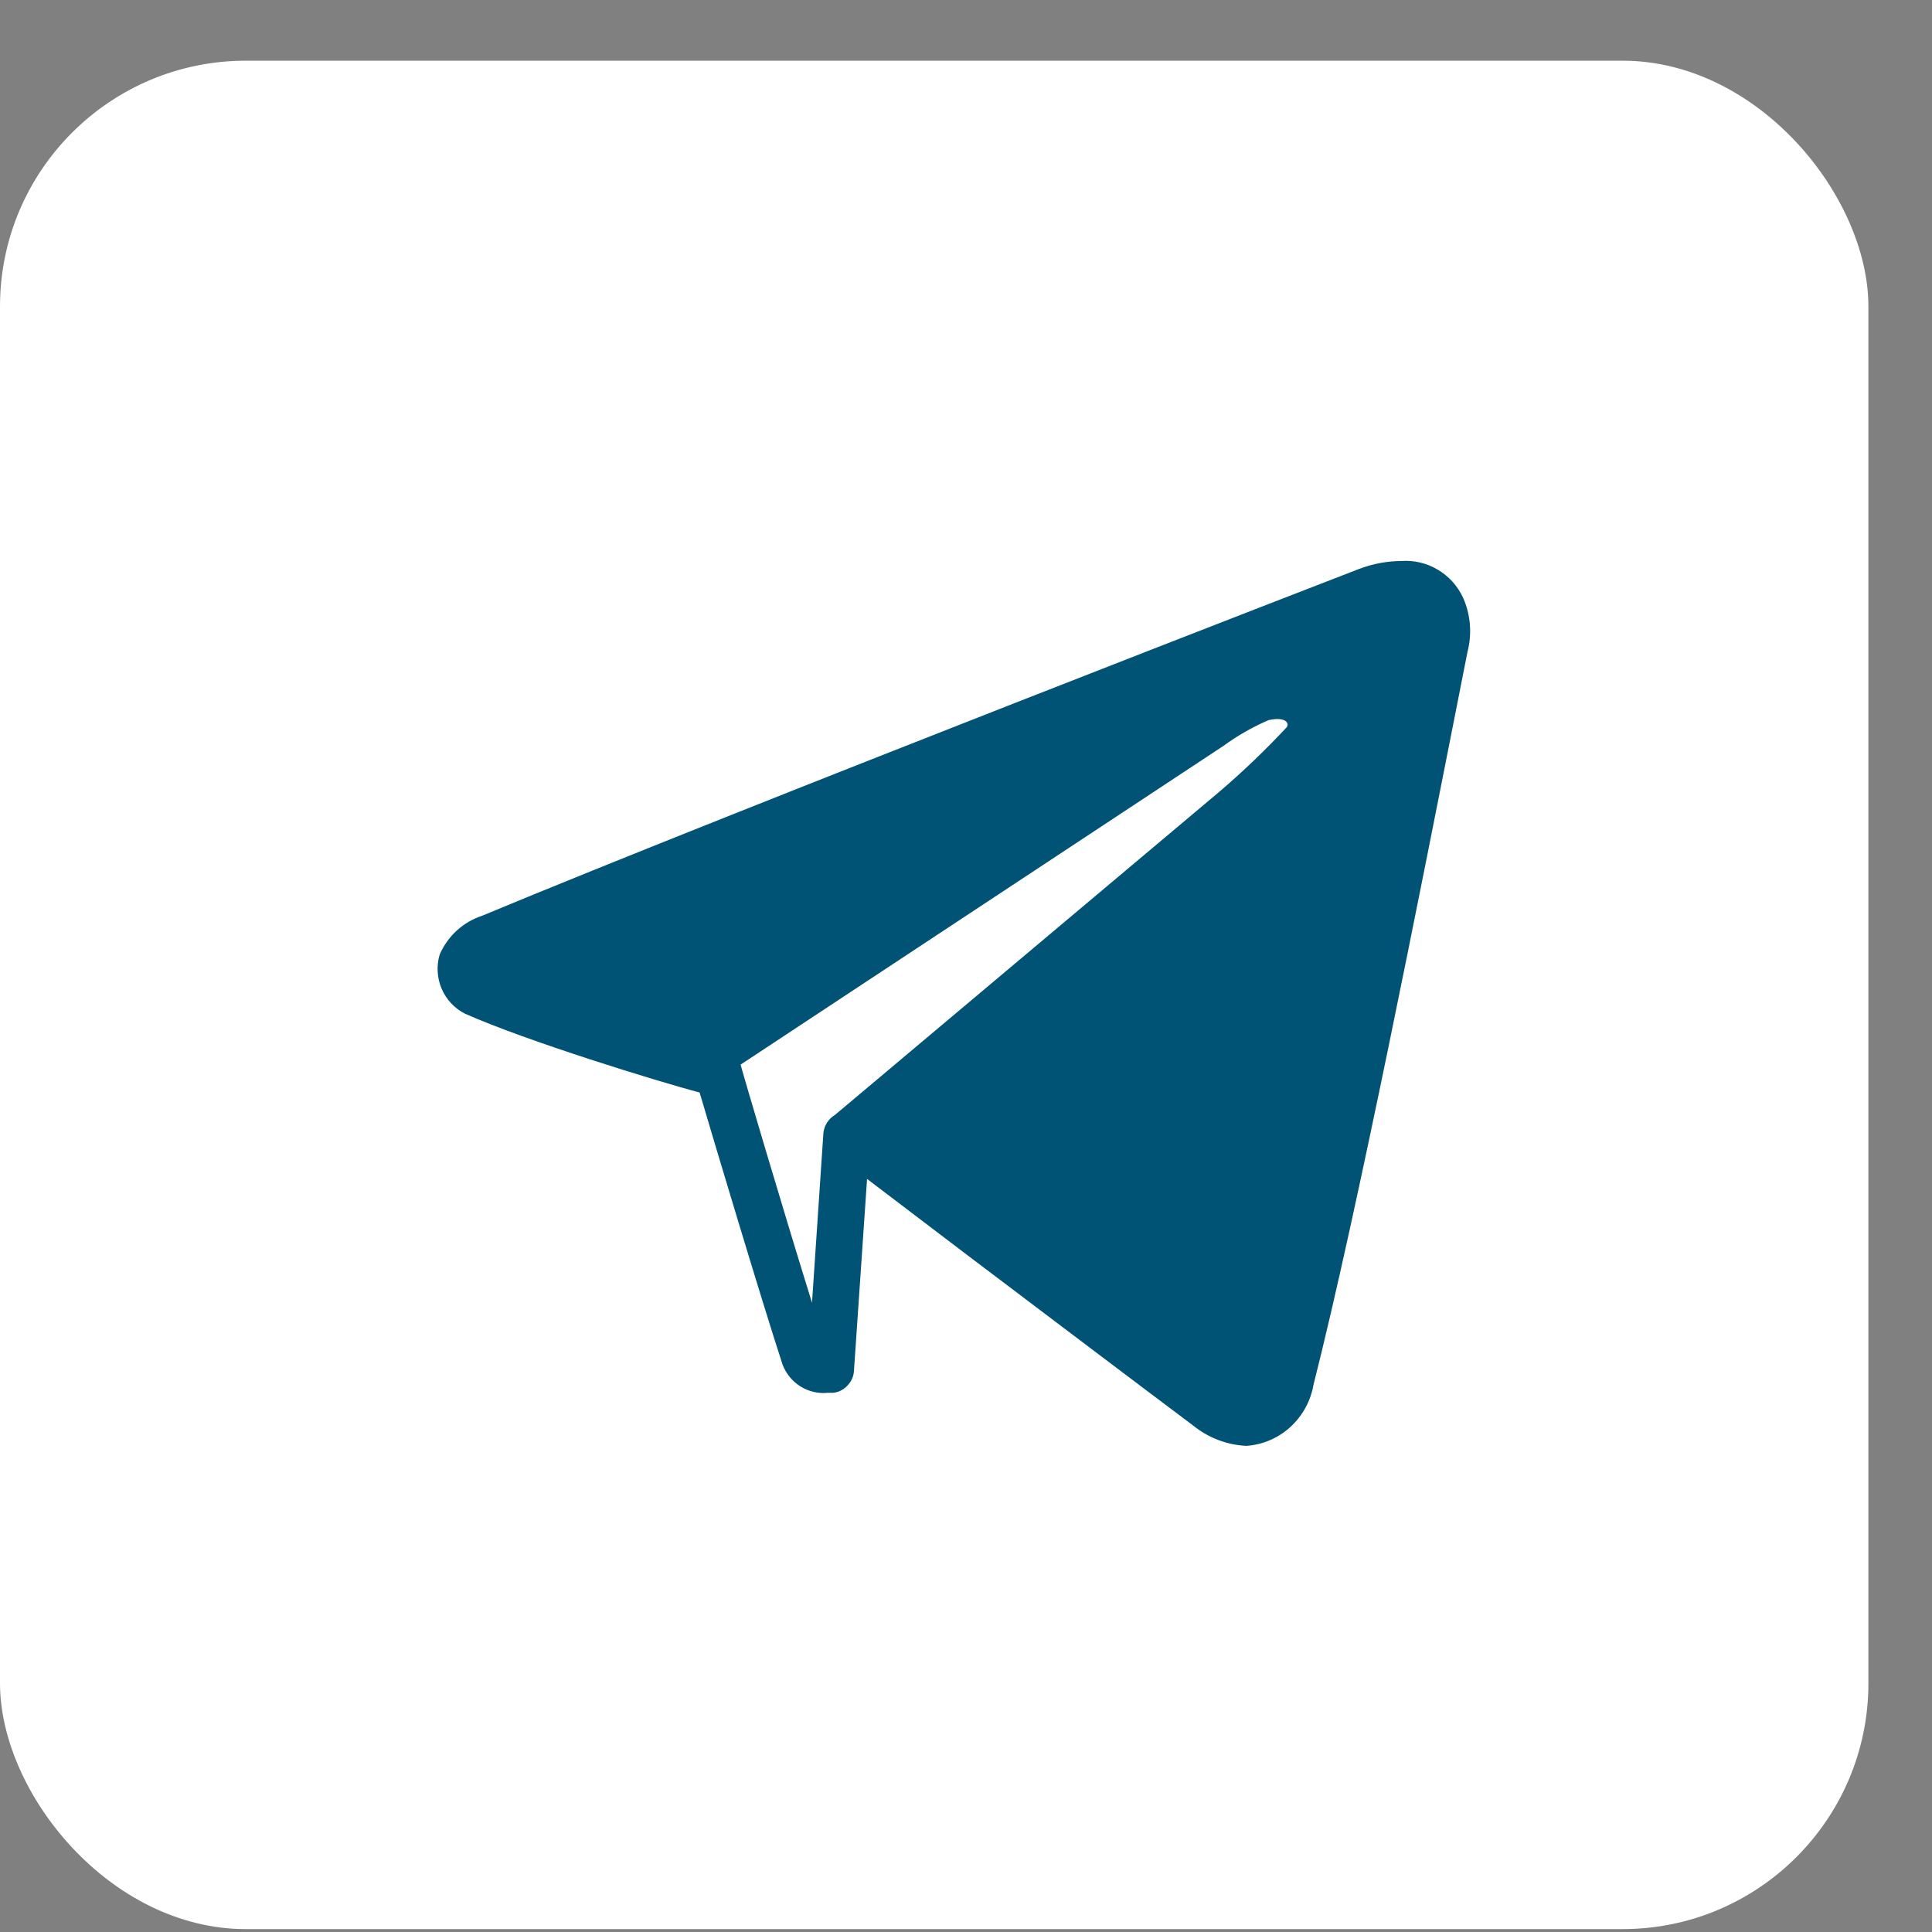 <?xml version="1.0" encoding="UTF-8"?> <svg xmlns="http://www.w3.org/2000/svg" width="24" height="24" viewBox="0 0 24 24" fill="none"><rect x="0" y="0" width="24" height="24" fill="#808080" stroke="none"/><rect y="0.754" width="23.21" height="23.21" rx="3.054" fill="white"></rect><path d="M18.175 7.425C18.107 7.279 17.998 7.158 17.861 7.077C17.724 6.995 17.567 6.958 17.408 6.969C17.23 6.97 17.054 7.003 16.887 7.066C16.808 7.095 9.137 10.065 5.991 11.375C5.875 11.413 5.767 11.475 5.676 11.558C5.585 11.641 5.512 11.743 5.462 11.857C5.42 11.997 5.429 12.147 5.486 12.282C5.543 12.416 5.646 12.526 5.775 12.592C6.554 12.938 8.183 13.437 8.691 13.572C8.858 14.138 9.446 16.107 9.721 16.951C9.764 17.064 9.842 17.159 9.944 17.223C10.045 17.286 10.165 17.314 10.283 17.302H10.35C10.423 17.294 10.49 17.258 10.537 17.201C10.579 17.154 10.604 17.095 10.608 17.032L10.771 14.645L12.021 15.595C13 16.335 14.167 17.218 14.821 17.708C15.01 17.861 15.242 17.95 15.483 17.961C15.686 17.947 15.878 17.865 16.029 17.727C16.18 17.589 16.282 17.404 16.317 17.201C16.858 15.067 17.65 11.037 18.125 8.629L18.229 8.101C18.288 7.876 18.269 7.637 18.175 7.425ZM10.229 14.07L10.087 16.183C9.729 15.034 9.208 13.268 9.2 13.225L15.196 9.267C15.371 9.139 15.56 9.031 15.758 8.946C15.971 8.899 16.021 8.984 15.983 9.035C15.721 9.316 15.442 9.583 15.15 9.833L10.371 13.851C10.332 13.874 10.299 13.906 10.275 13.944C10.25 13.982 10.235 14.025 10.229 14.07Z" fill="#005374"></path></svg> 